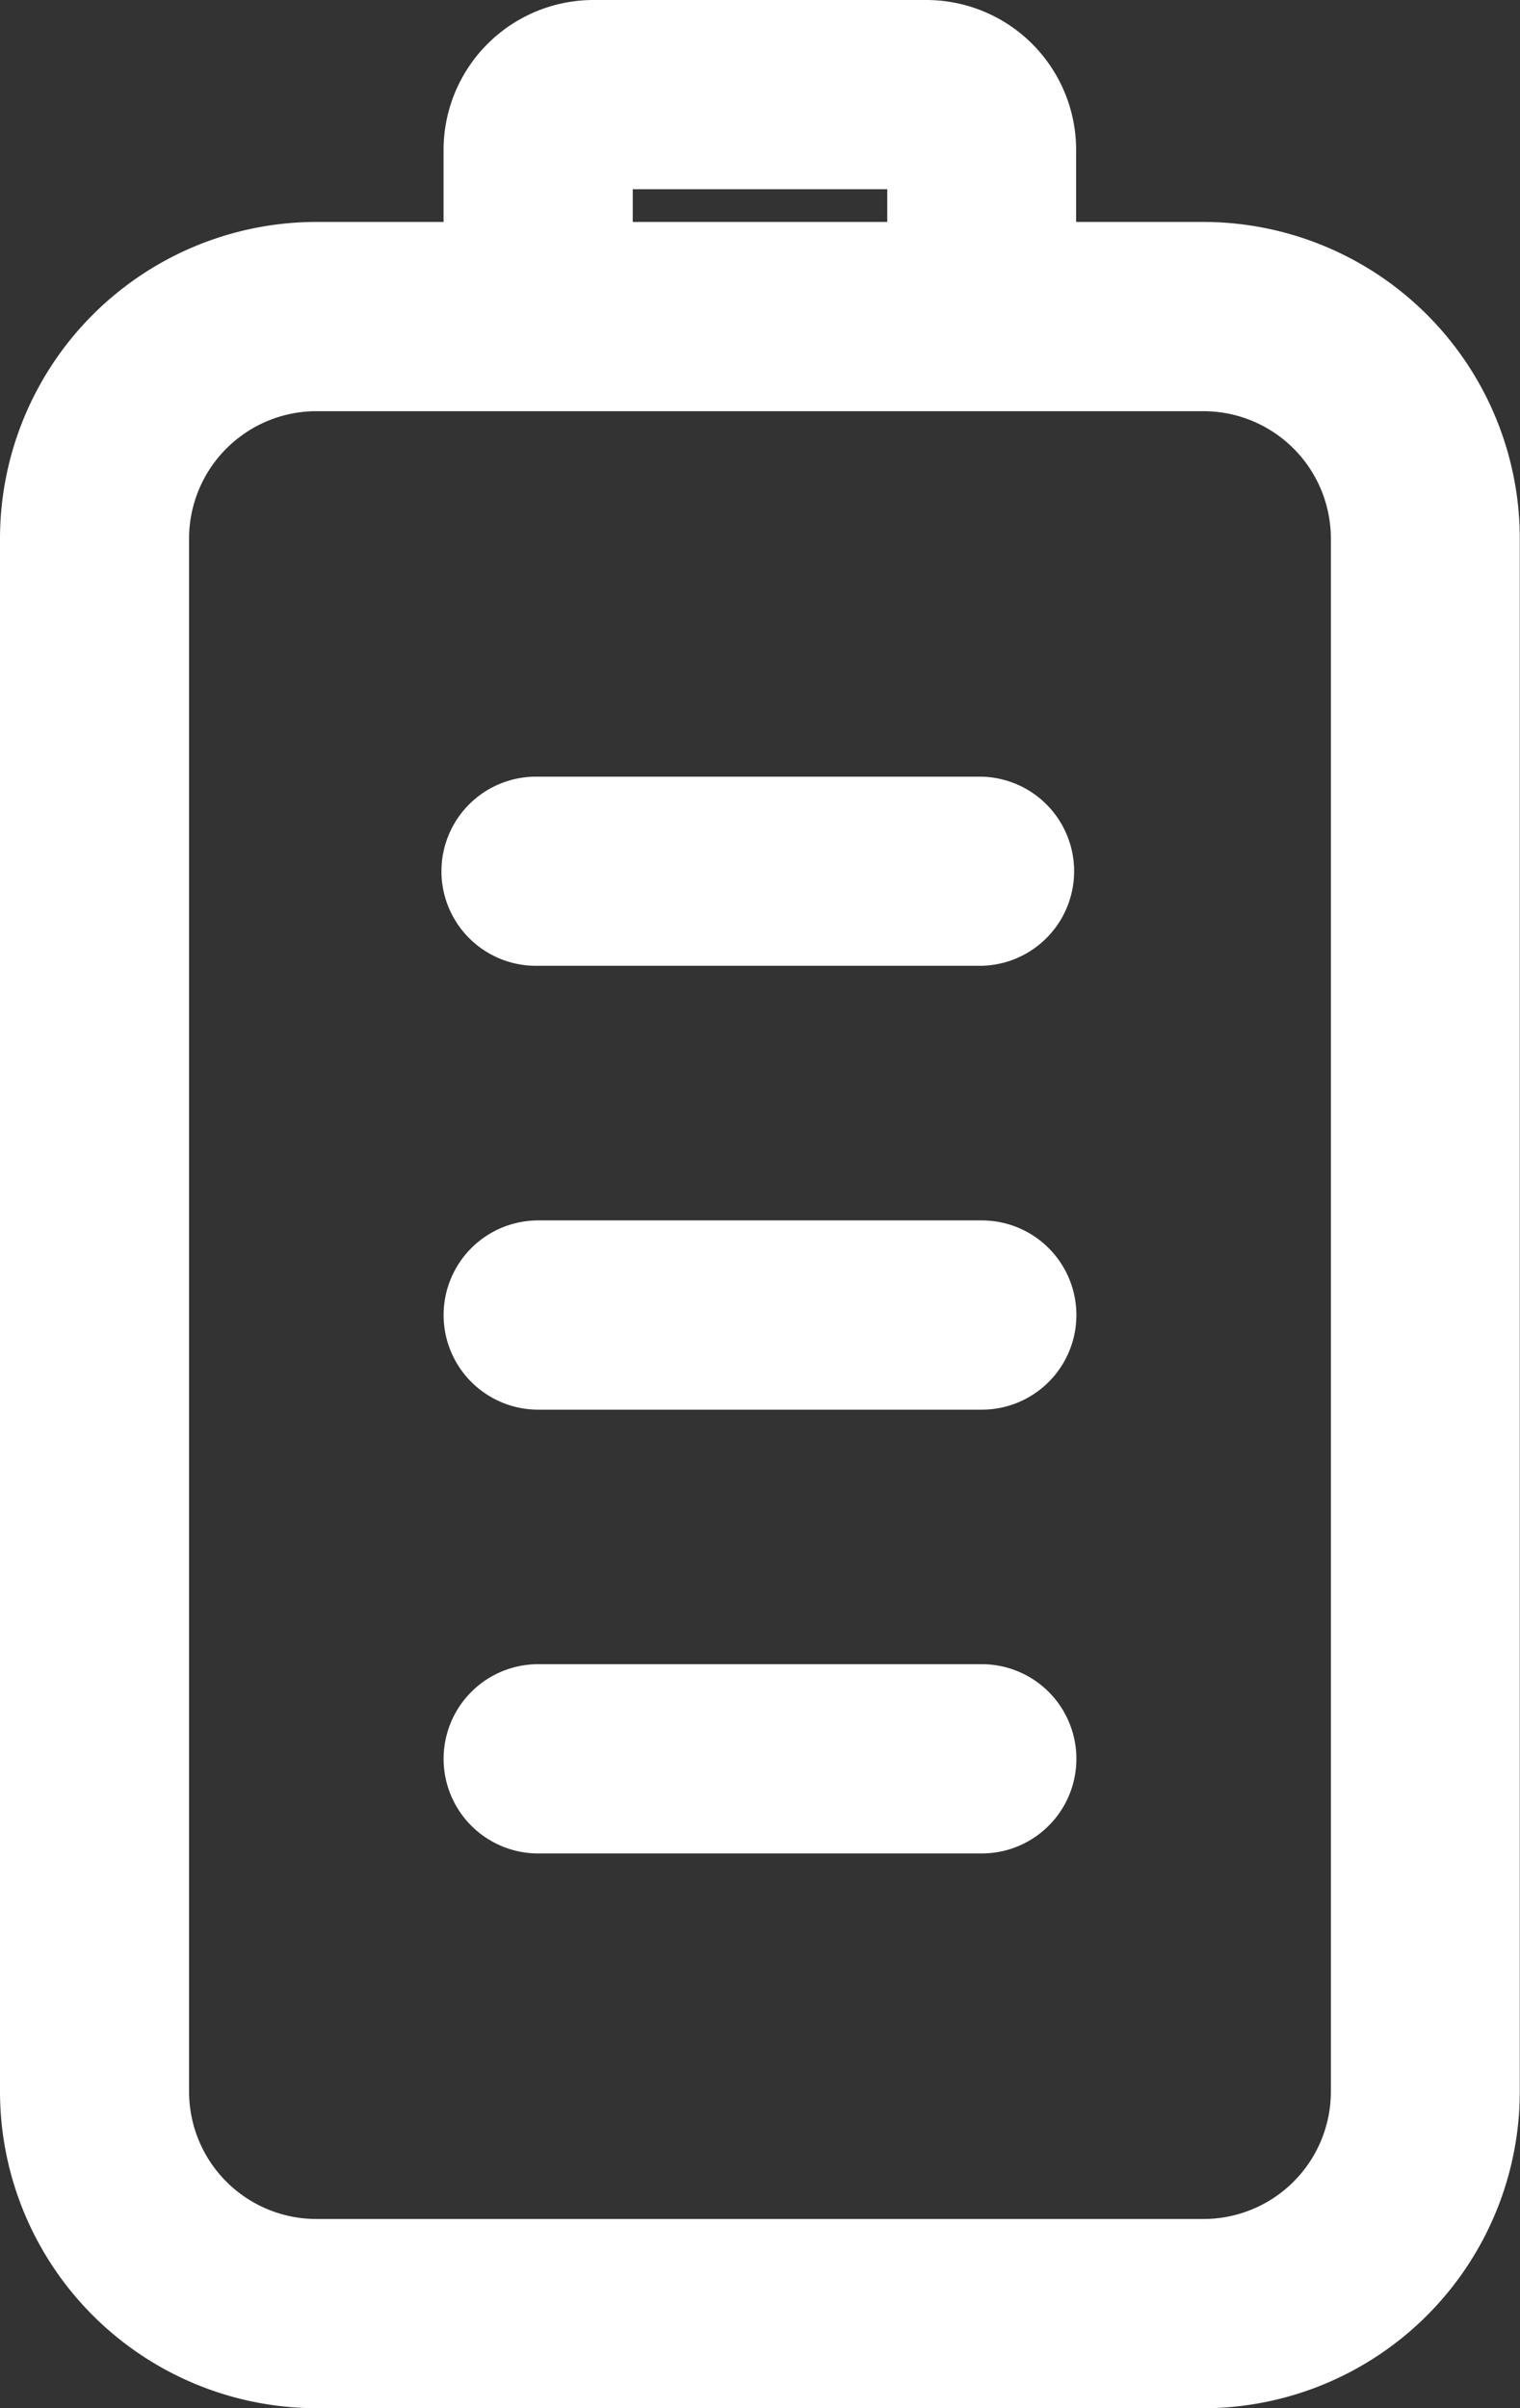 <?xml version="1.0" encoding="UTF-8"?>
<svg xmlns="http://www.w3.org/2000/svg" width="29.214" height="46.267" viewBox="0 0 29.214 46.267">
  <rect x="0" y="0" width="29.214" height="46.267" fill="#333333" stroke="none"/>
  <g id="Group_33" data-name="Group 33" transform="translate(0 0)">
    <path id="Union_1" data-name="Union 1" d="M6.081,46.267A6.088,6.088,0,0,1,0,40.187V10.344A6.087,6.087,0,0,1,6.081,4.264H8.525V2.883A2.883,2.883,0,0,1,11.409,0H17.8a2.881,2.881,0,0,1,2.883,2.883V4.264h2.447a6.087,6.087,0,0,1,6.08,6.081V40.187a6.088,6.088,0,0,1-6.08,6.081ZM3.634,10.344V40.187a2.448,2.448,0,0,0,2.447,2.445H23.134a2.448,2.448,0,0,0,2.445-2.445V10.344A2.449,2.449,0,0,0,23.134,7.9H6.081A2.449,2.449,0,0,0,3.634,10.344ZM17.053,4.264V3.636H12.161v.628ZM10.344,35.609a1.818,1.818,0,1,1,0-3.636H18.87a1.818,1.818,0,0,1,0,3.636Zm0-8.526a1.818,1.818,0,1,1,0-3.636H18.87a1.818,1.818,0,0,1,0,3.636Zm0-8.528a1.817,1.817,0,1,1,0-3.633H18.87a1.817,1.817,0,0,1,0,3.633Z" transform="translate(0 0)" fill="#fff"></path>
  </g>
</svg>
